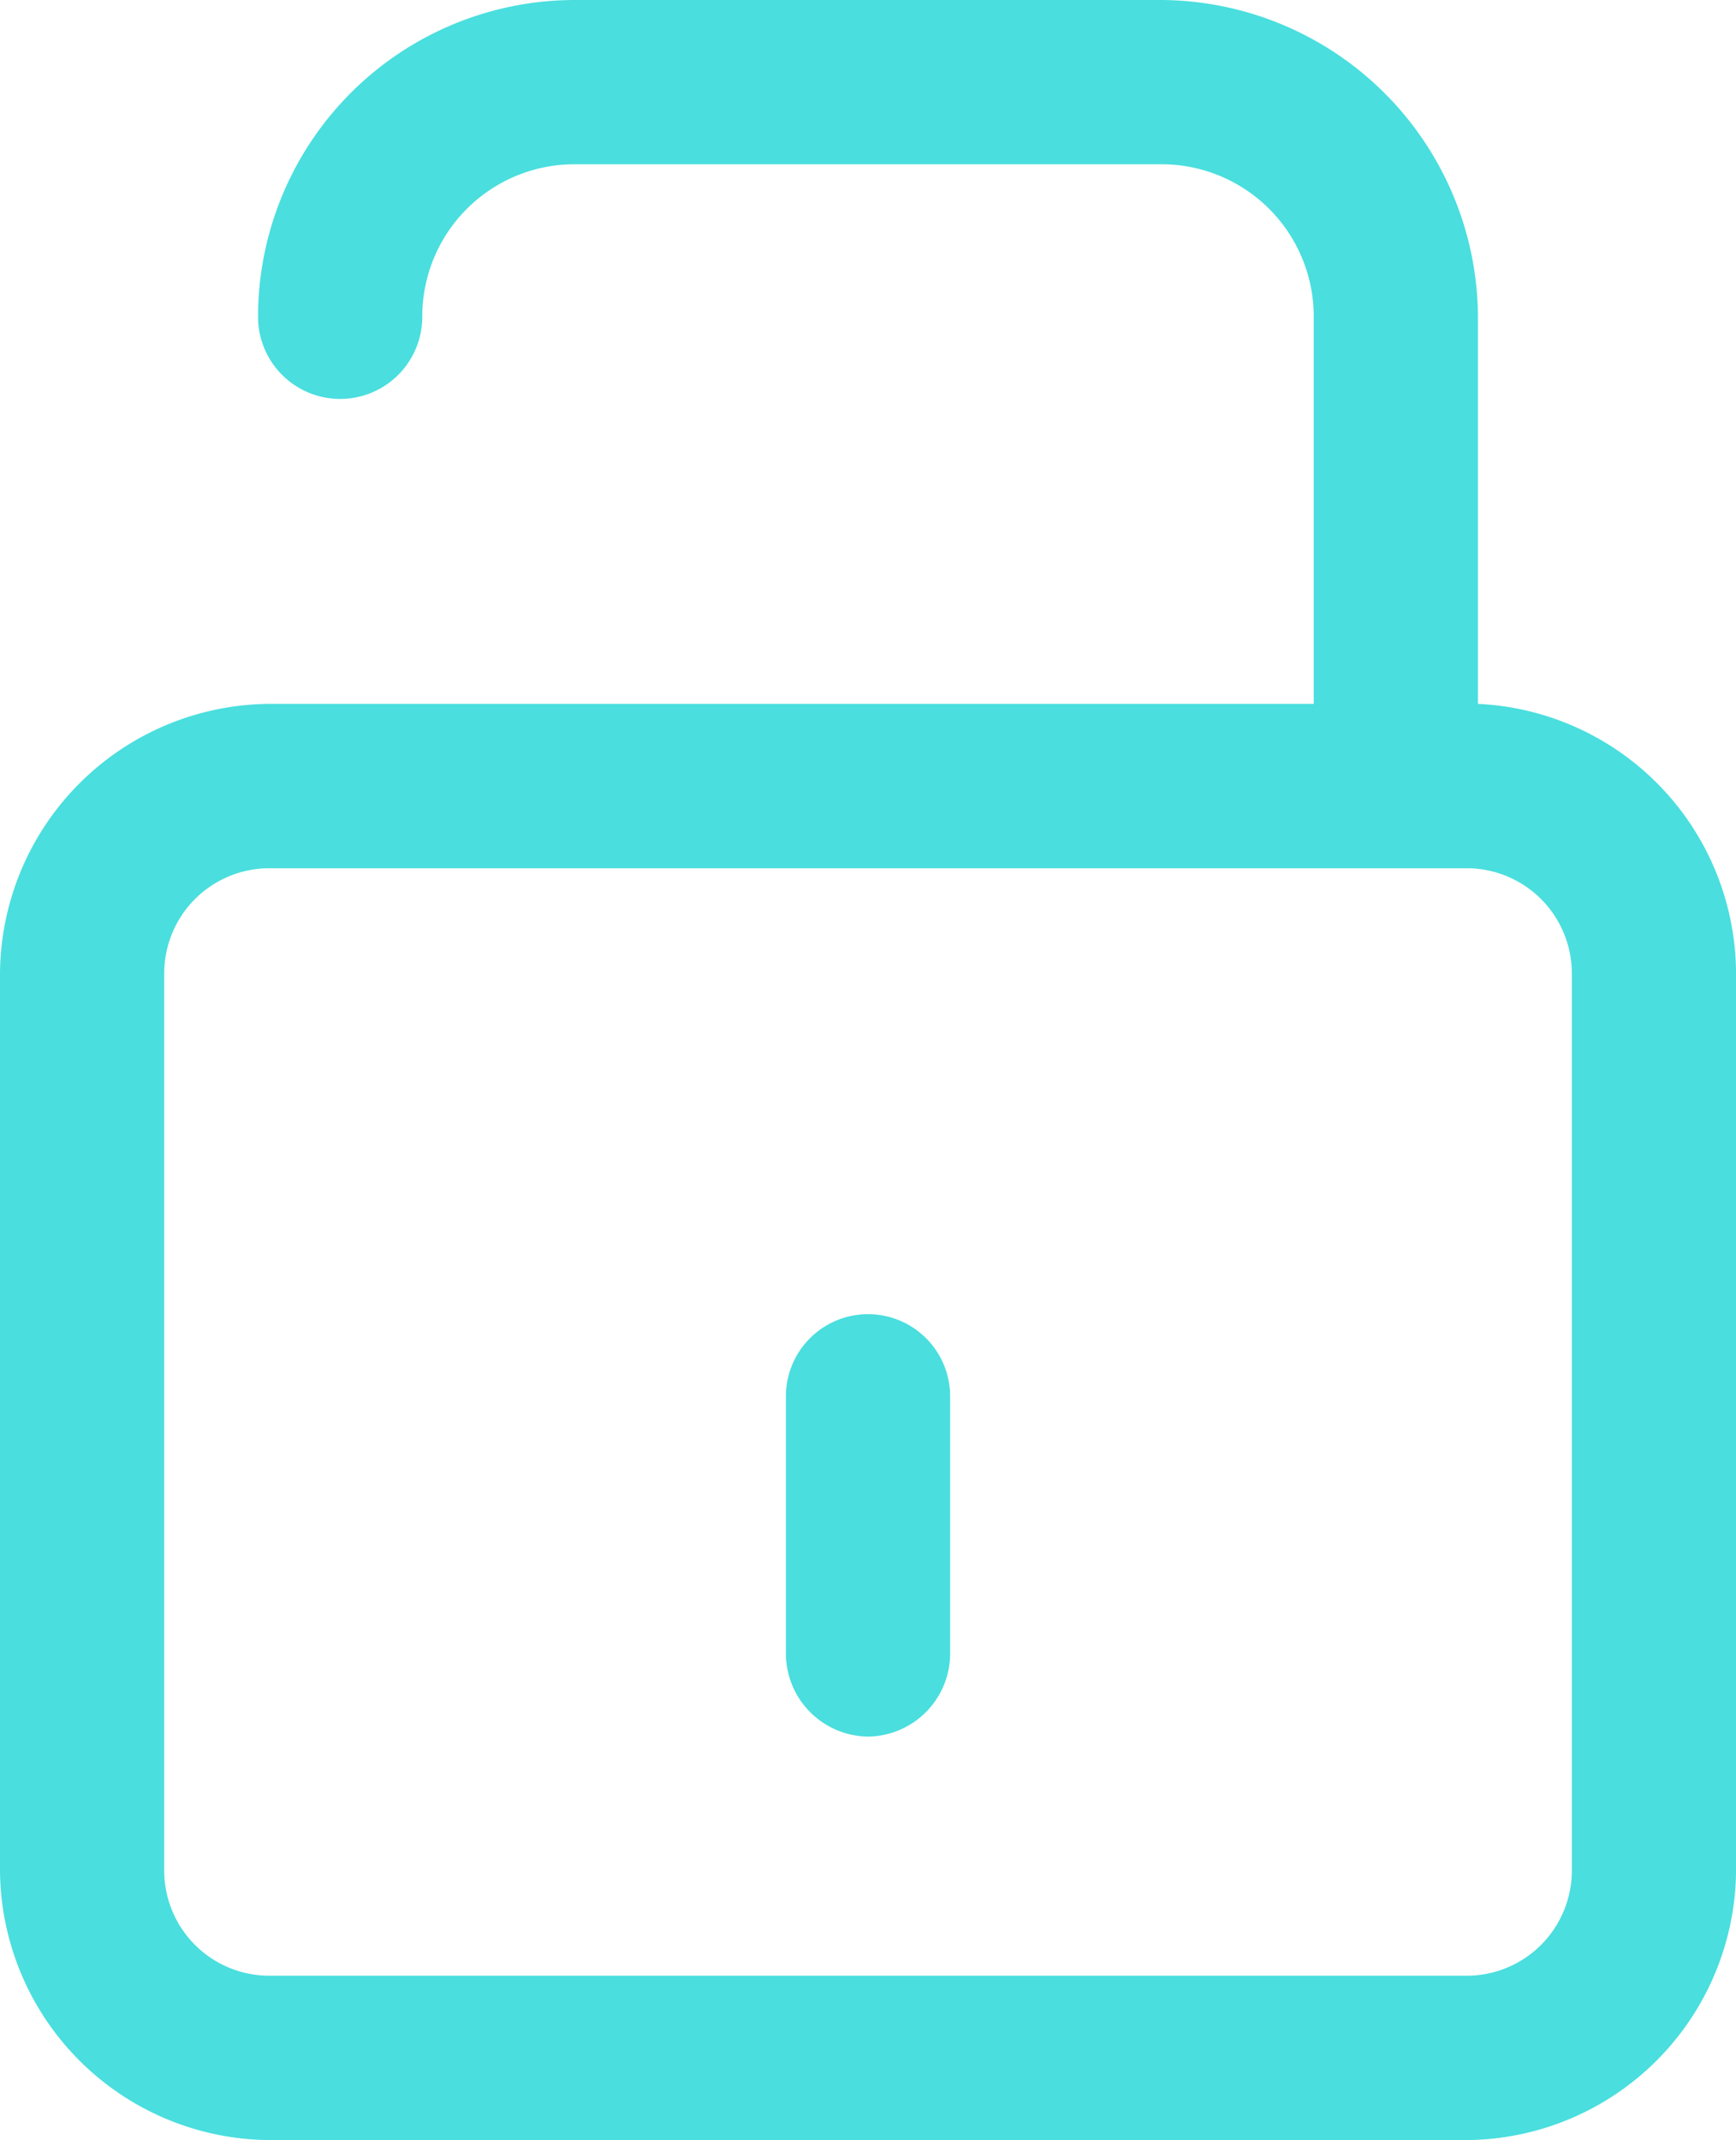 <svg id="Group_16" data-name="Group 16" xmlns="http://www.w3.org/2000/svg" xmlns:xlink="http://www.w3.org/1999/xlink" width="35.771" height="44.086" viewBox="0 0 35.771 44.086">
  <defs>
    <clipPath id="clip-path">
      <rect id="Rectangle_20" data-name="Rectangle 20" width="35.771" height="44.086" fill="#4adede"/>
    </clipPath>
  </defs>
  <g id="Group_15" data-name="Group 15" clip-path="url(#clip-path)">
    <path id="Path_15" data-name="Path 15" d="M0,38.527a5.591,5.591,0,0,0,5.559,5.559H30.213a5.591,5.591,0,0,0,5.559-5.559V20.061A5.578,5.578,0,0,0,30.454,14.5V6.526A6.561,6.561,0,0,0,23.928,0H11.843A6.53,6.53,0,0,0,5.317,6.526a1.692,1.692,0,1,0,3.384,0,3.136,3.136,0,0,1,3.142-3.142H23.928A3.136,3.136,0,0,1,27.07,6.526V14.5H5.559A5.591,5.591,0,0,0,0,20.061ZM3.384,20.061a2.166,2.166,0,0,1,2.175-2.175H30.213a2.166,2.166,0,0,1,2.175,2.175V38.527A2.166,2.166,0,0,1,30.213,40.7H5.559a2.166,2.166,0,0,1-2.175-2.175Z" fill="#4adede"/>
    <path id="Path_16" data-name="Path 16" d="M189.294,322.3a1.713,1.713,0,0,0,1.692-1.692v-5.318a1.692,1.692,0,1,0-3.384,0v5.318a1.713,1.713,0,0,0,1.692,1.692" transform="translate(-171.408 -286.526)" fill="#4adede"/>
  </g>
</svg>
